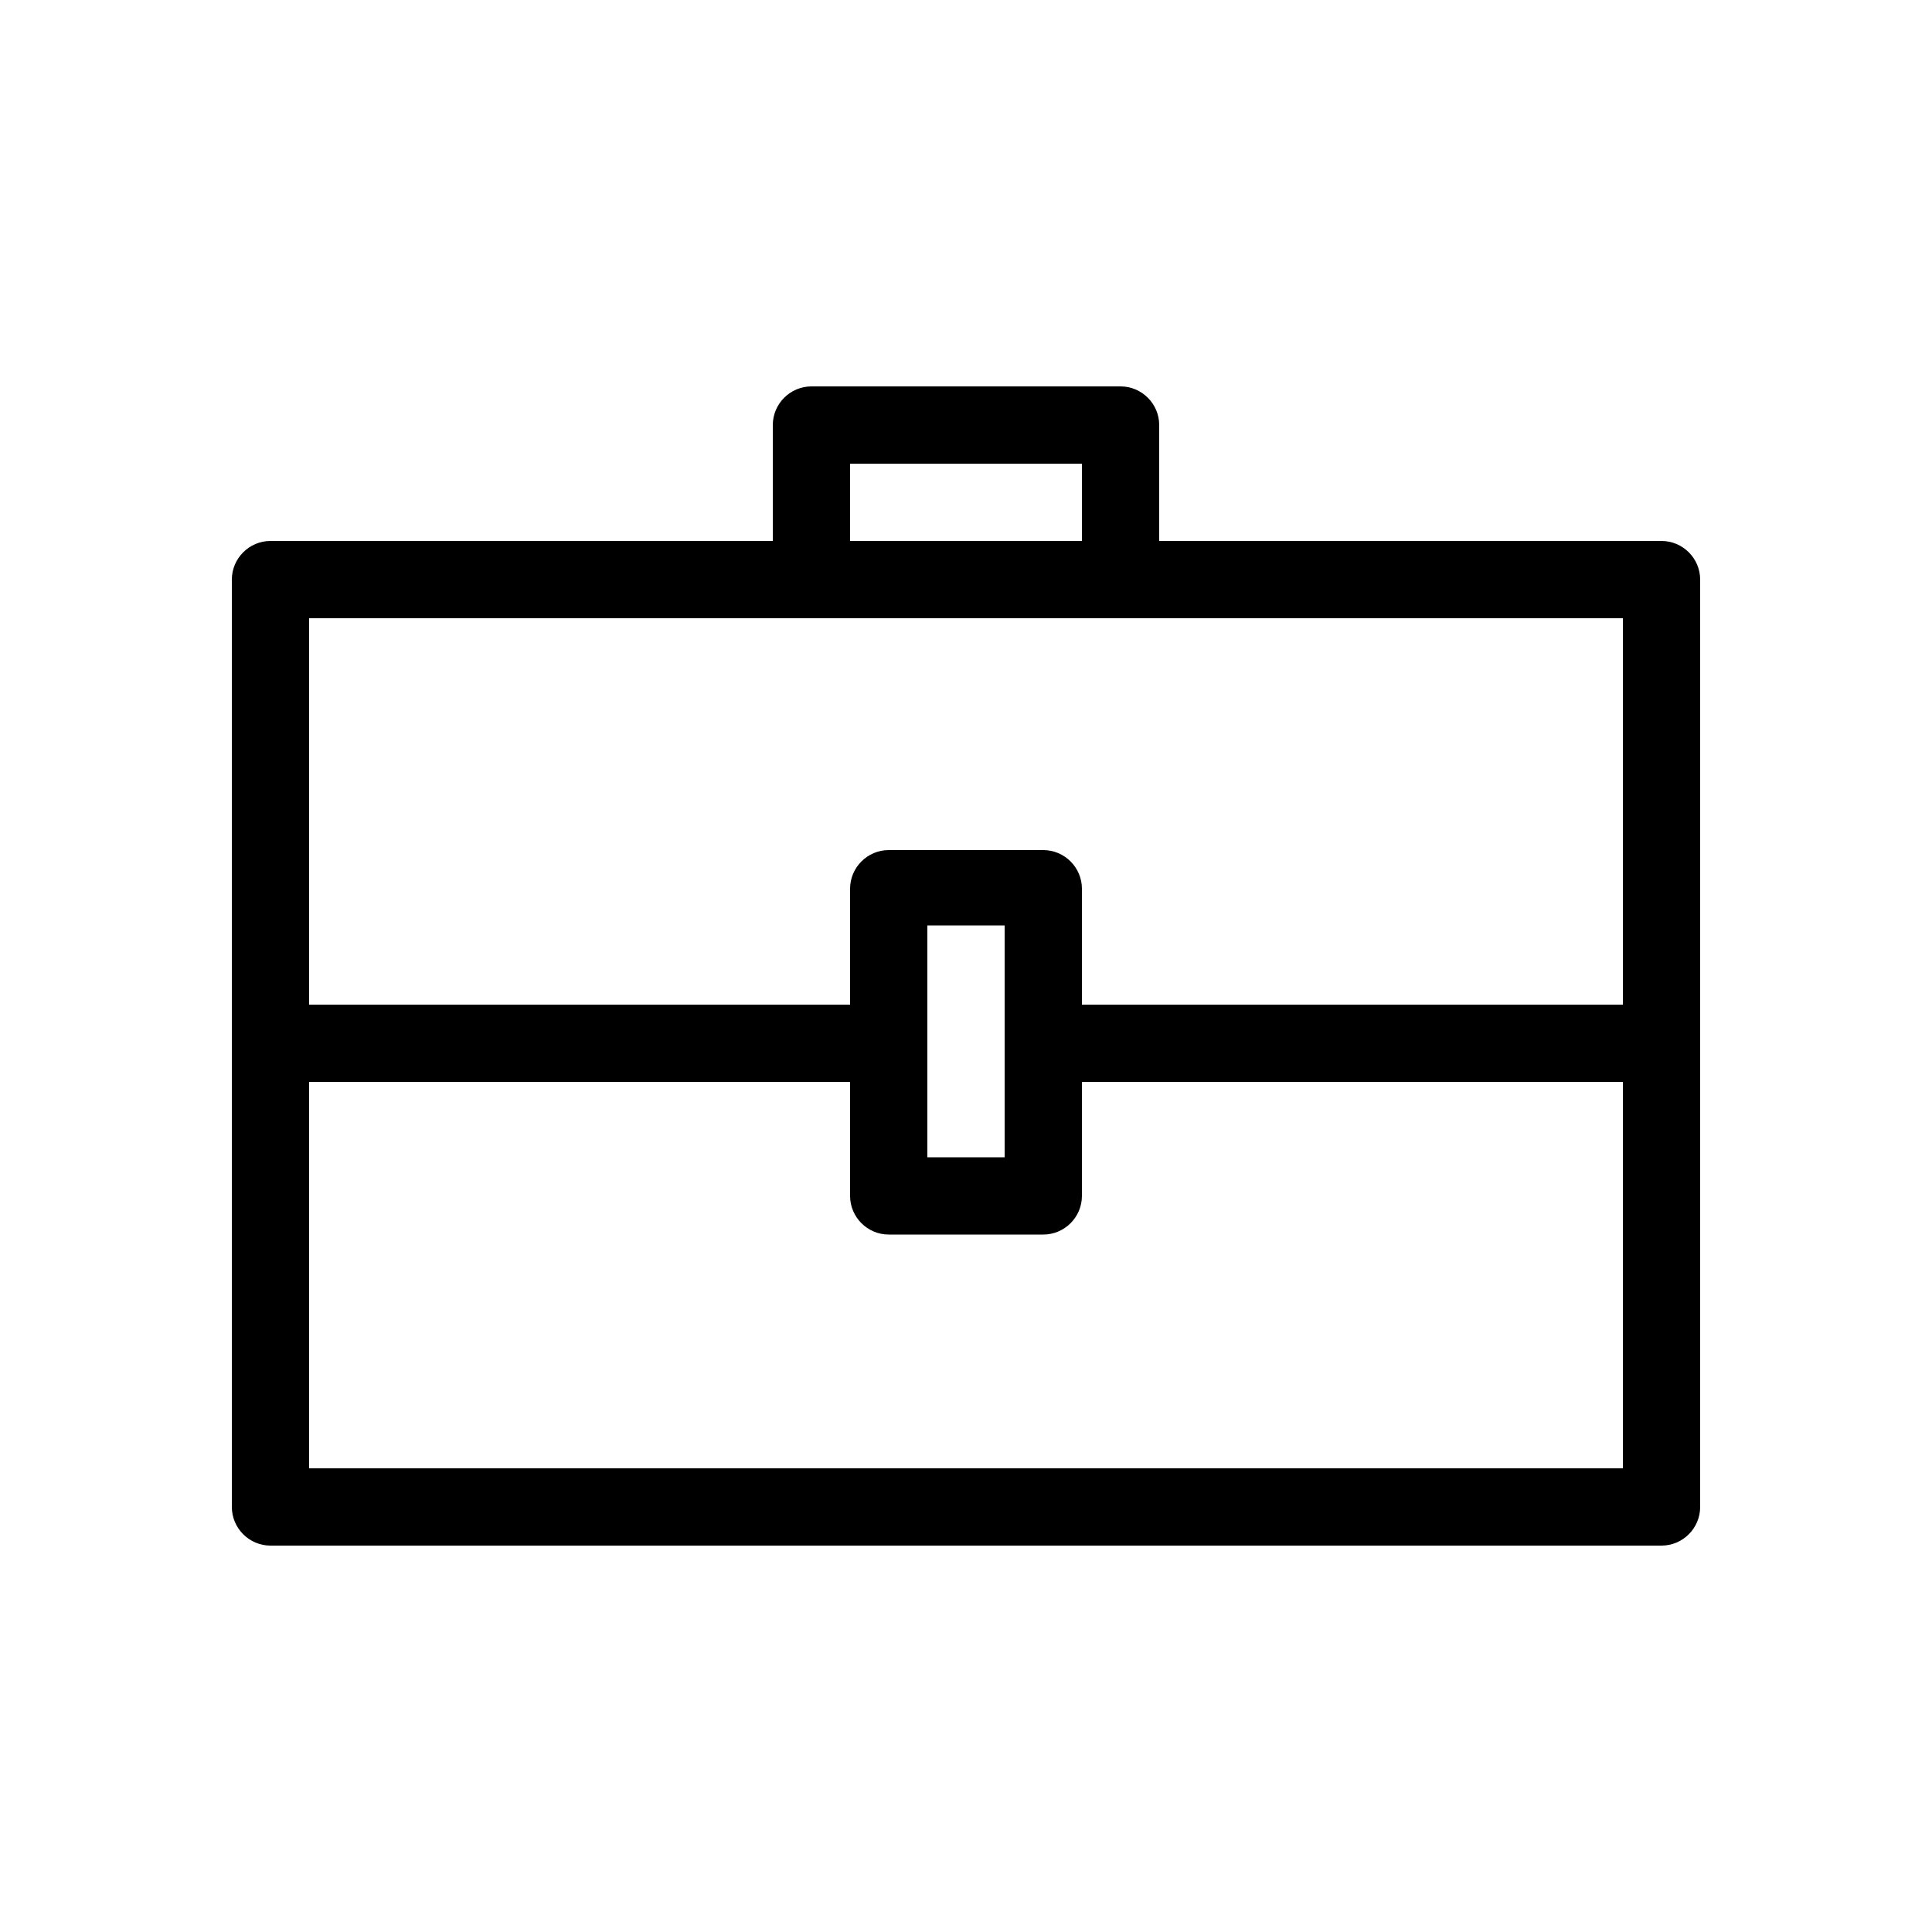 <?xml version="1.0" encoding="utf-8"?>
<!-- Generator: Adobe Illustrator 18.1.1, SVG Export Plug-In . SVG Version: 6.00 Build 0)  -->
<svg version="1.1" xmlns="http://www.w3.org/2000/svg" xmlns:xlink="http://www.w3.org/1999/xlink" x="0px" y="0px" width="100px"
	 height="100px" viewBox="0 0 100 100" enable-background="new 0 0 100 100" xml:space="preserve">
<g id="_x37_7_Essential_Icons">
	<path id="Briefcase" d="M86,28H60v-6c0-1.1-0.9-2-2-2H42c-1.1,0-2,0.9-2,2v6H14c-1.1,0-2,0.9-2,2v48c0,1.1,0.9,2,2,2h72
		c1.1,0,2-0.9,2-2V30C88,28.9,87.1,28,86,28z M44,24h12v4H44V24z M84,76H16V56h28v5.9c0,1.1,0.9,2,2,2h8c1.1,0,2-0.9,2-2V56h28V76z
		 M48,59.9v-12h4v12H48z M84,52H56v-6c0-1.1-0.9-2-2-2h-8c-1.1,0-2,0.9-2,2v6H16V32h68V52z"/>
</g>
<g id="Guides">
</g>
<g id="Info">
	<g id="BORDER">
		<path fill="#0000FF" d="M524-930V754h-1784V-930H524 M532-938h-1800V762H532V-938L532-938z"/>
	</g>
</g>
</svg>
